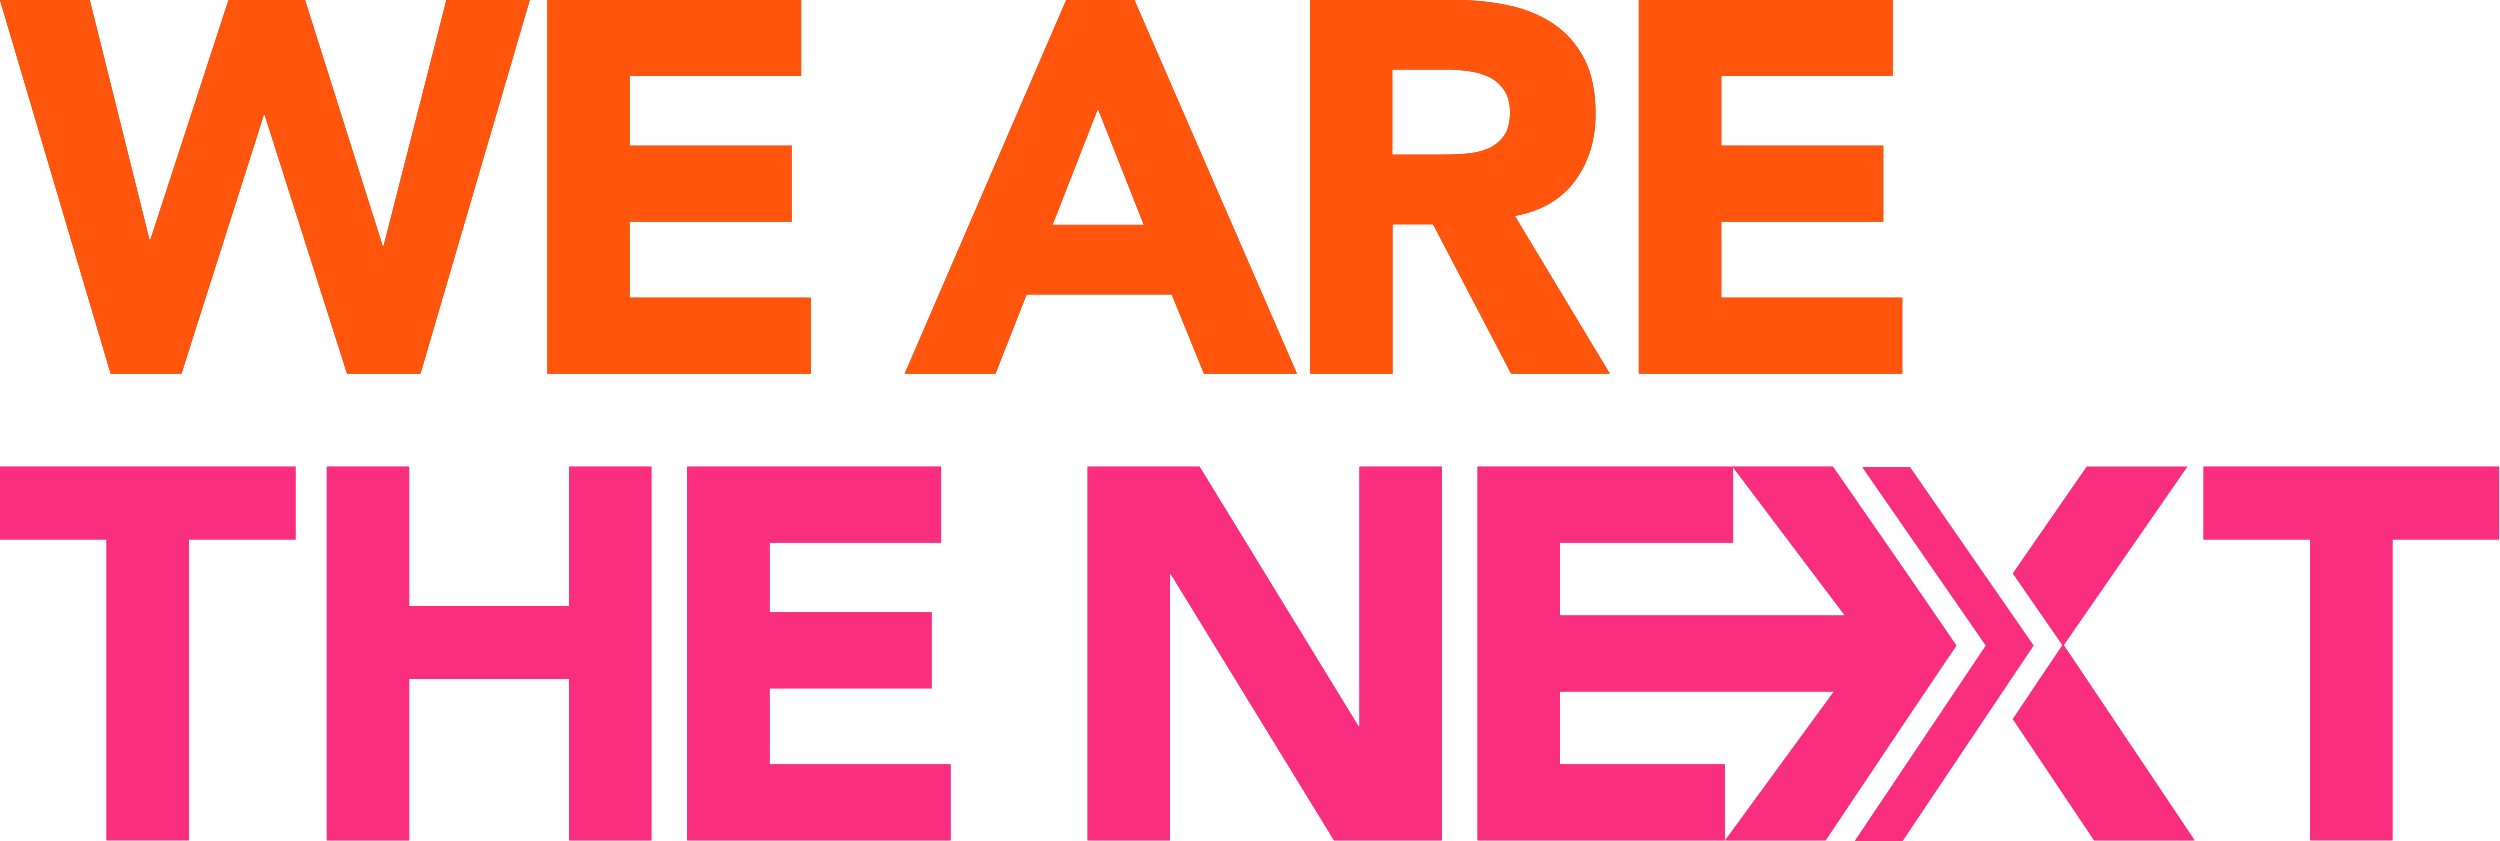 <svg width="446" height="150" viewBox="0 0 446 150" fill="none" xmlns="http://www.w3.org/2000/svg">
<path fill-rule="evenodd" clip-rule="evenodd" d="M0 -0H16.009L26.655 42.746H26.839L40.768 -0H54.412L68.26 43.868H68.443L79.639 -0H94.507L75.01 66.668H61.917L47.233 20.537H47.05L32.366 66.668H19.742L0 -0ZM97.648 -0H142.923V13.562H112.331V25.982H141.23V39.544H112.331V53.106H144.636V66.668H97.648V-0ZM202.372 -0H190.217L161.4 66.668H177.593L183.14 52.535H209.041L214.792 66.668H231.373L202.372 -0ZM187.77 40.115L195.866 19.395L204.065 40.115H187.77ZM233.738 -0H259.517C262.902 -0 266.124 0.326 269.163 0.979C272.202 1.631 274.874 2.733 277.158 4.283C279.442 5.812 281.277 7.892 282.623 10.503C283.969 13.113 284.642 16.356 284.642 20.251C284.642 24.962 283.419 28.96 280.971 32.263C278.524 35.567 274.955 37.648 270.244 38.525L287.192 66.668H269.591L255.662 40.013H248.422V66.668H233.738V-0ZM248.402 27.593H257.069C258.395 27.593 259.782 27.552 261.25 27.45C262.719 27.348 264.065 27.083 265.248 26.594C266.43 26.125 267.43 25.391 268.205 24.371C268.98 23.372 269.388 21.964 269.388 20.129C269.388 18.436 269.041 17.09 268.347 16.07C267.654 15.071 266.777 14.296 265.717 13.766C264.656 13.236 263.432 12.868 262.046 12.685C260.659 12.501 259.313 12.399 257.987 12.399H248.381V27.552L248.402 27.593ZM337.667 -0H292.372V66.668H339.36V53.106H307.076V39.544H335.975V25.982H307.076V13.562H337.667V-0Z" fill="#F22800"/>
<path fill-rule="evenodd" clip-rule="evenodd" d="M0 -0H16.009L26.655 42.746H26.839L40.768 -0H54.412L68.26 43.868H68.443L79.639 -0H94.507L75.01 66.668H61.917L47.233 20.537H47.05L32.366 66.668H19.742L0 -0ZM97.648 -0H142.923V13.562H112.331V25.982H141.23V39.544H112.331V53.106H144.636V66.668H97.648V-0ZM202.372 -0H190.217L161.4 66.668H177.593L183.14 52.535H209.041L214.792 66.668H231.373L202.372 -0ZM187.77 40.115L195.866 19.395L204.065 40.115H187.77ZM233.738 -0H259.517C262.902 -0 266.124 0.326 269.163 0.979C272.202 1.631 274.874 2.733 277.158 4.283C279.442 5.812 281.277 7.892 282.623 10.503C283.969 13.113 284.642 16.356 284.642 20.251C284.642 24.962 283.419 28.96 280.971 32.263C278.524 35.567 274.955 37.648 270.244 38.525L287.192 66.668H269.591L255.662 40.013H248.422V66.668H233.738V-0ZM248.402 27.593H257.069C258.395 27.593 259.782 27.552 261.25 27.45C262.719 27.348 264.065 27.083 265.248 26.594C266.43 26.125 267.43 25.391 268.205 24.371C268.98 23.372 269.388 21.964 269.388 20.129C269.388 18.436 269.041 17.09 268.347 16.07C267.654 15.071 266.777 14.296 265.717 13.766C264.656 13.236 263.432 12.868 262.046 12.685C260.659 12.501 259.313 12.399 257.987 12.399H248.381V27.552L248.402 27.593ZM337.667 -0H292.372V66.668H339.36V53.106H307.076V39.544H335.975V25.982H307.076V13.562H337.667V-0Z" fill="#FF550D"/>
<path fill-rule="evenodd" clip-rule="evenodd" d="M19.007 96.241H0V83.25H52.719V96.241H33.691V149.898H19.007V96.241ZM58.307 83.25H72.991V108.11H101.522V83.25H116.206V149.919H101.522V121.102H72.991V149.919H58.307V83.25ZM167.885 83.25H122.59V149.919H169.578V136.356H137.294V122.794H166.193V109.232H137.294V96.812H167.885V83.25ZM330.937 150H339.421L362.773 115.166L340.727 83.351H332.263L354.289 115.166L330.937 150ZM213.997 83.25H194.031V149.919H208.715V102.461H208.898L238.001 149.919H257.212V83.25H242.528V129.565H242.345L213.997 83.25ZM263.596 83.25H309.095H309.177H326.981L340.176 102.298L349.007 115.167L340.176 128.28L325.676 149.919H307.77L327.186 123.365H278.279V136.356H307.708V149.919H263.596V83.25ZM329.133 109.803L309.177 83.358V96.812H278.279V109.803H329.133ZM393.119 96.241H412.127V149.898H426.811V96.241H445.839V83.25H393.119V96.241ZM367.953 115.085L359.102 128.28L373.602 149.918H391.508L368.157 115.085L390.182 83.27H372.276L359.102 102.298L367.953 115.085Z" fill="#FF1676"/>
<path fill-rule="evenodd" clip-rule="evenodd" d="M19.007 96.241H0V83.25H52.719V96.241H33.691V149.898H19.007V96.241ZM58.307 83.25H72.991V108.11H101.522V83.25H116.206V149.919H101.522V121.102H72.991V149.919H58.307V83.25ZM167.885 83.25H122.59V149.919H169.578V136.356H137.294V122.794H166.193V109.232H137.294V96.812H167.885V83.25ZM330.937 150H339.421L362.773 115.166L340.727 83.351H332.263L354.289 115.166L330.937 150ZM213.997 83.25H194.031V149.919H208.715V102.461H208.898L238.001 149.919H257.212V83.25H242.528V129.565H242.345L213.997 83.25ZM263.596 83.25H309.095H309.177H326.981L340.176 102.298L349.007 115.167L340.176 128.28L325.676 149.919H307.77L327.186 123.365H278.279V136.356H307.708V149.919H263.596V83.25ZM329.133 109.803L309.177 83.358V96.812H278.279V109.803H329.133ZM393.119 96.241H412.127V149.898H426.811V96.241H445.839V83.25H393.119V96.241ZM367.953 115.085L359.102 128.28L373.602 149.918H391.508L368.157 115.085L390.182 83.27H372.276L359.102 102.298L367.953 115.085Z" fill="#FA2E7F"/>
</svg>
